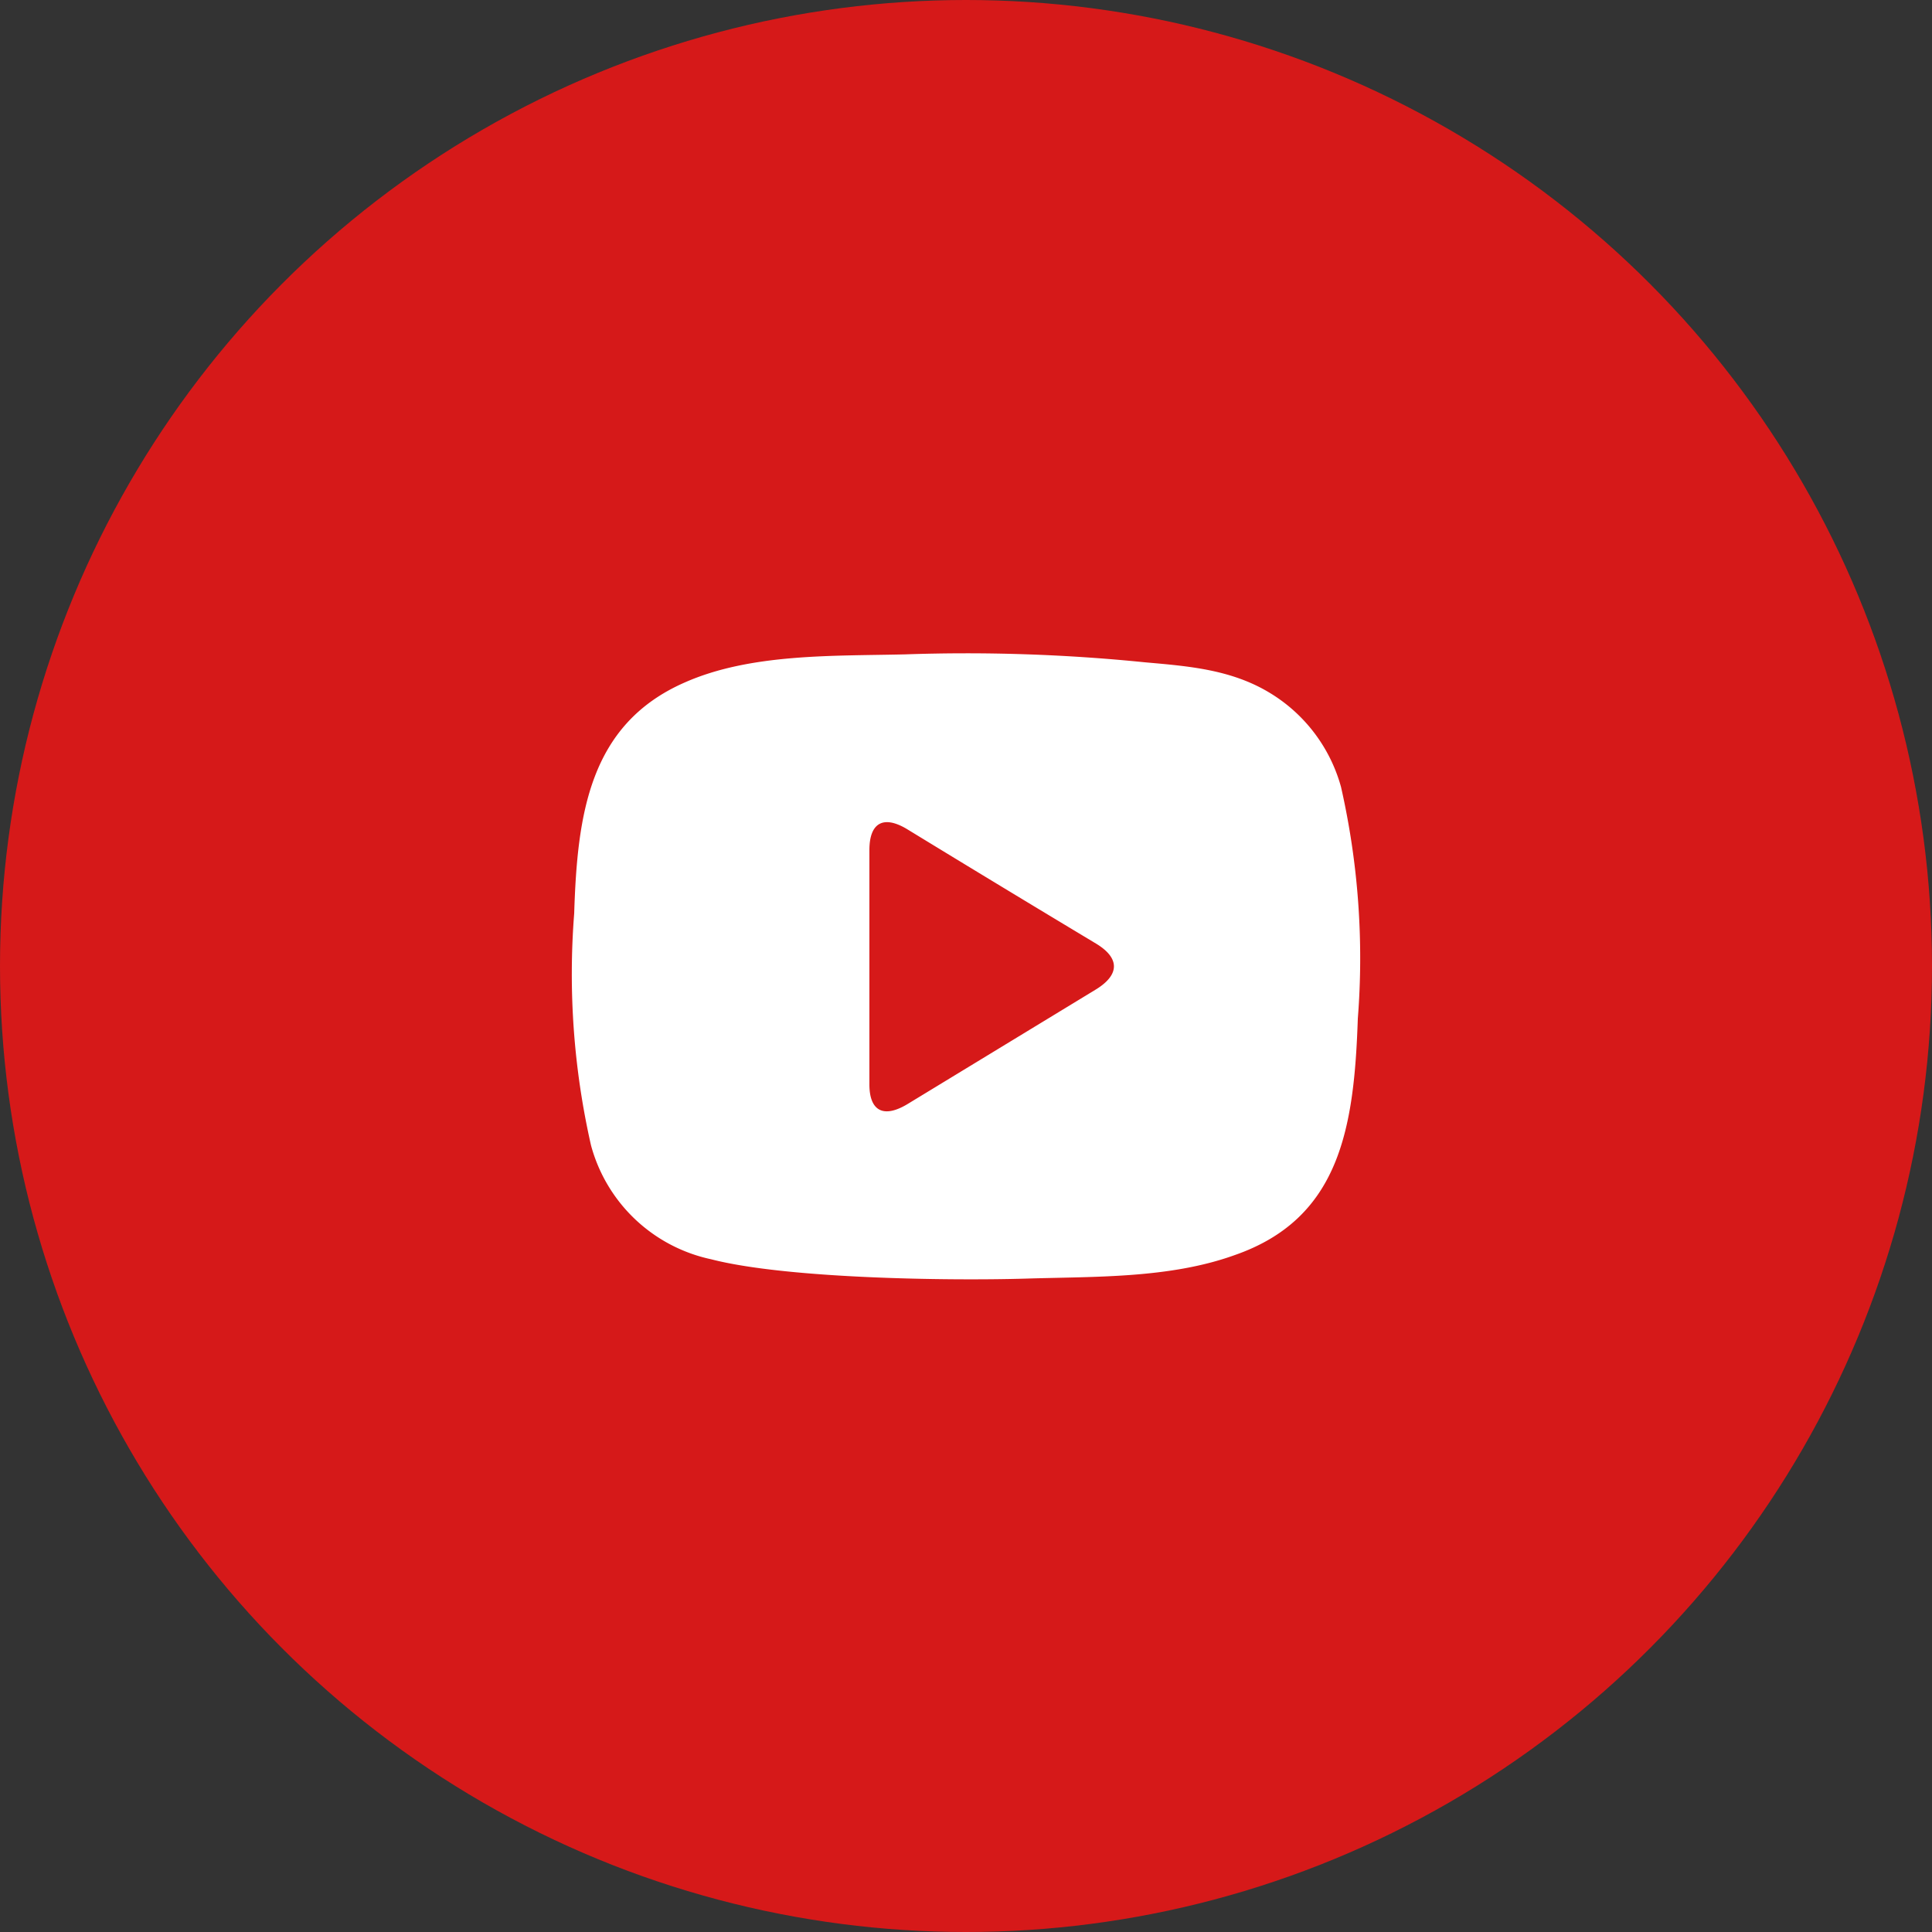 <svg xmlns="http://www.w3.org/2000/svg" viewBox="0 0 100 100"><rect x="0" y="0" width="100" height="100" fill="#333333" stroke="none"/><defs><style>.cls-1{fill:#d61919;}.cls-2{fill:#fff;}</style></defs><g id="Layer_2" data-name="Layer 2"><g id="Layer_1-2" data-name="Layer 1"><g id="video-icon"><g id="Group_617" data-name="Group 617"><circle id="Ellipse_478" data-name="Ellipse 478" class="cls-1" cx="50" cy="50" r="50"/><path id="Youtube-2" class="cls-2" d="M70.28,52.73a40,40,0,0,0-.87-12,8.25,8.25,0,0,0-3.69-4.87c-2-1.21-4.2-1.38-6.47-1.58a91.67,91.67,0,0,0-12.4-.41c-3.72.09-8-.06-11.42,1.46-4.94,2.17-5.55,6.85-5.71,11.95a40.06,40.06,0,0,0,.87,12,8.22,8.22,0,0,0,6.22,5.9c3.88,1,12.22,1.12,16.31,1,3.54-.11,7.4,0,10.77-1.21C69.35,63.08,70.09,58.4,70.28,52.73ZM45,44c0-1.41.72-1.82,1.94-1.09q4.91,3,9.79,5.93c1.24.75,1.23,1.61,0,2.37L47,57.13c-1.29.79-2,.35-2-1,0-.5,0-10.85,0-12.15Z"/></g></g></g></g></svg>
